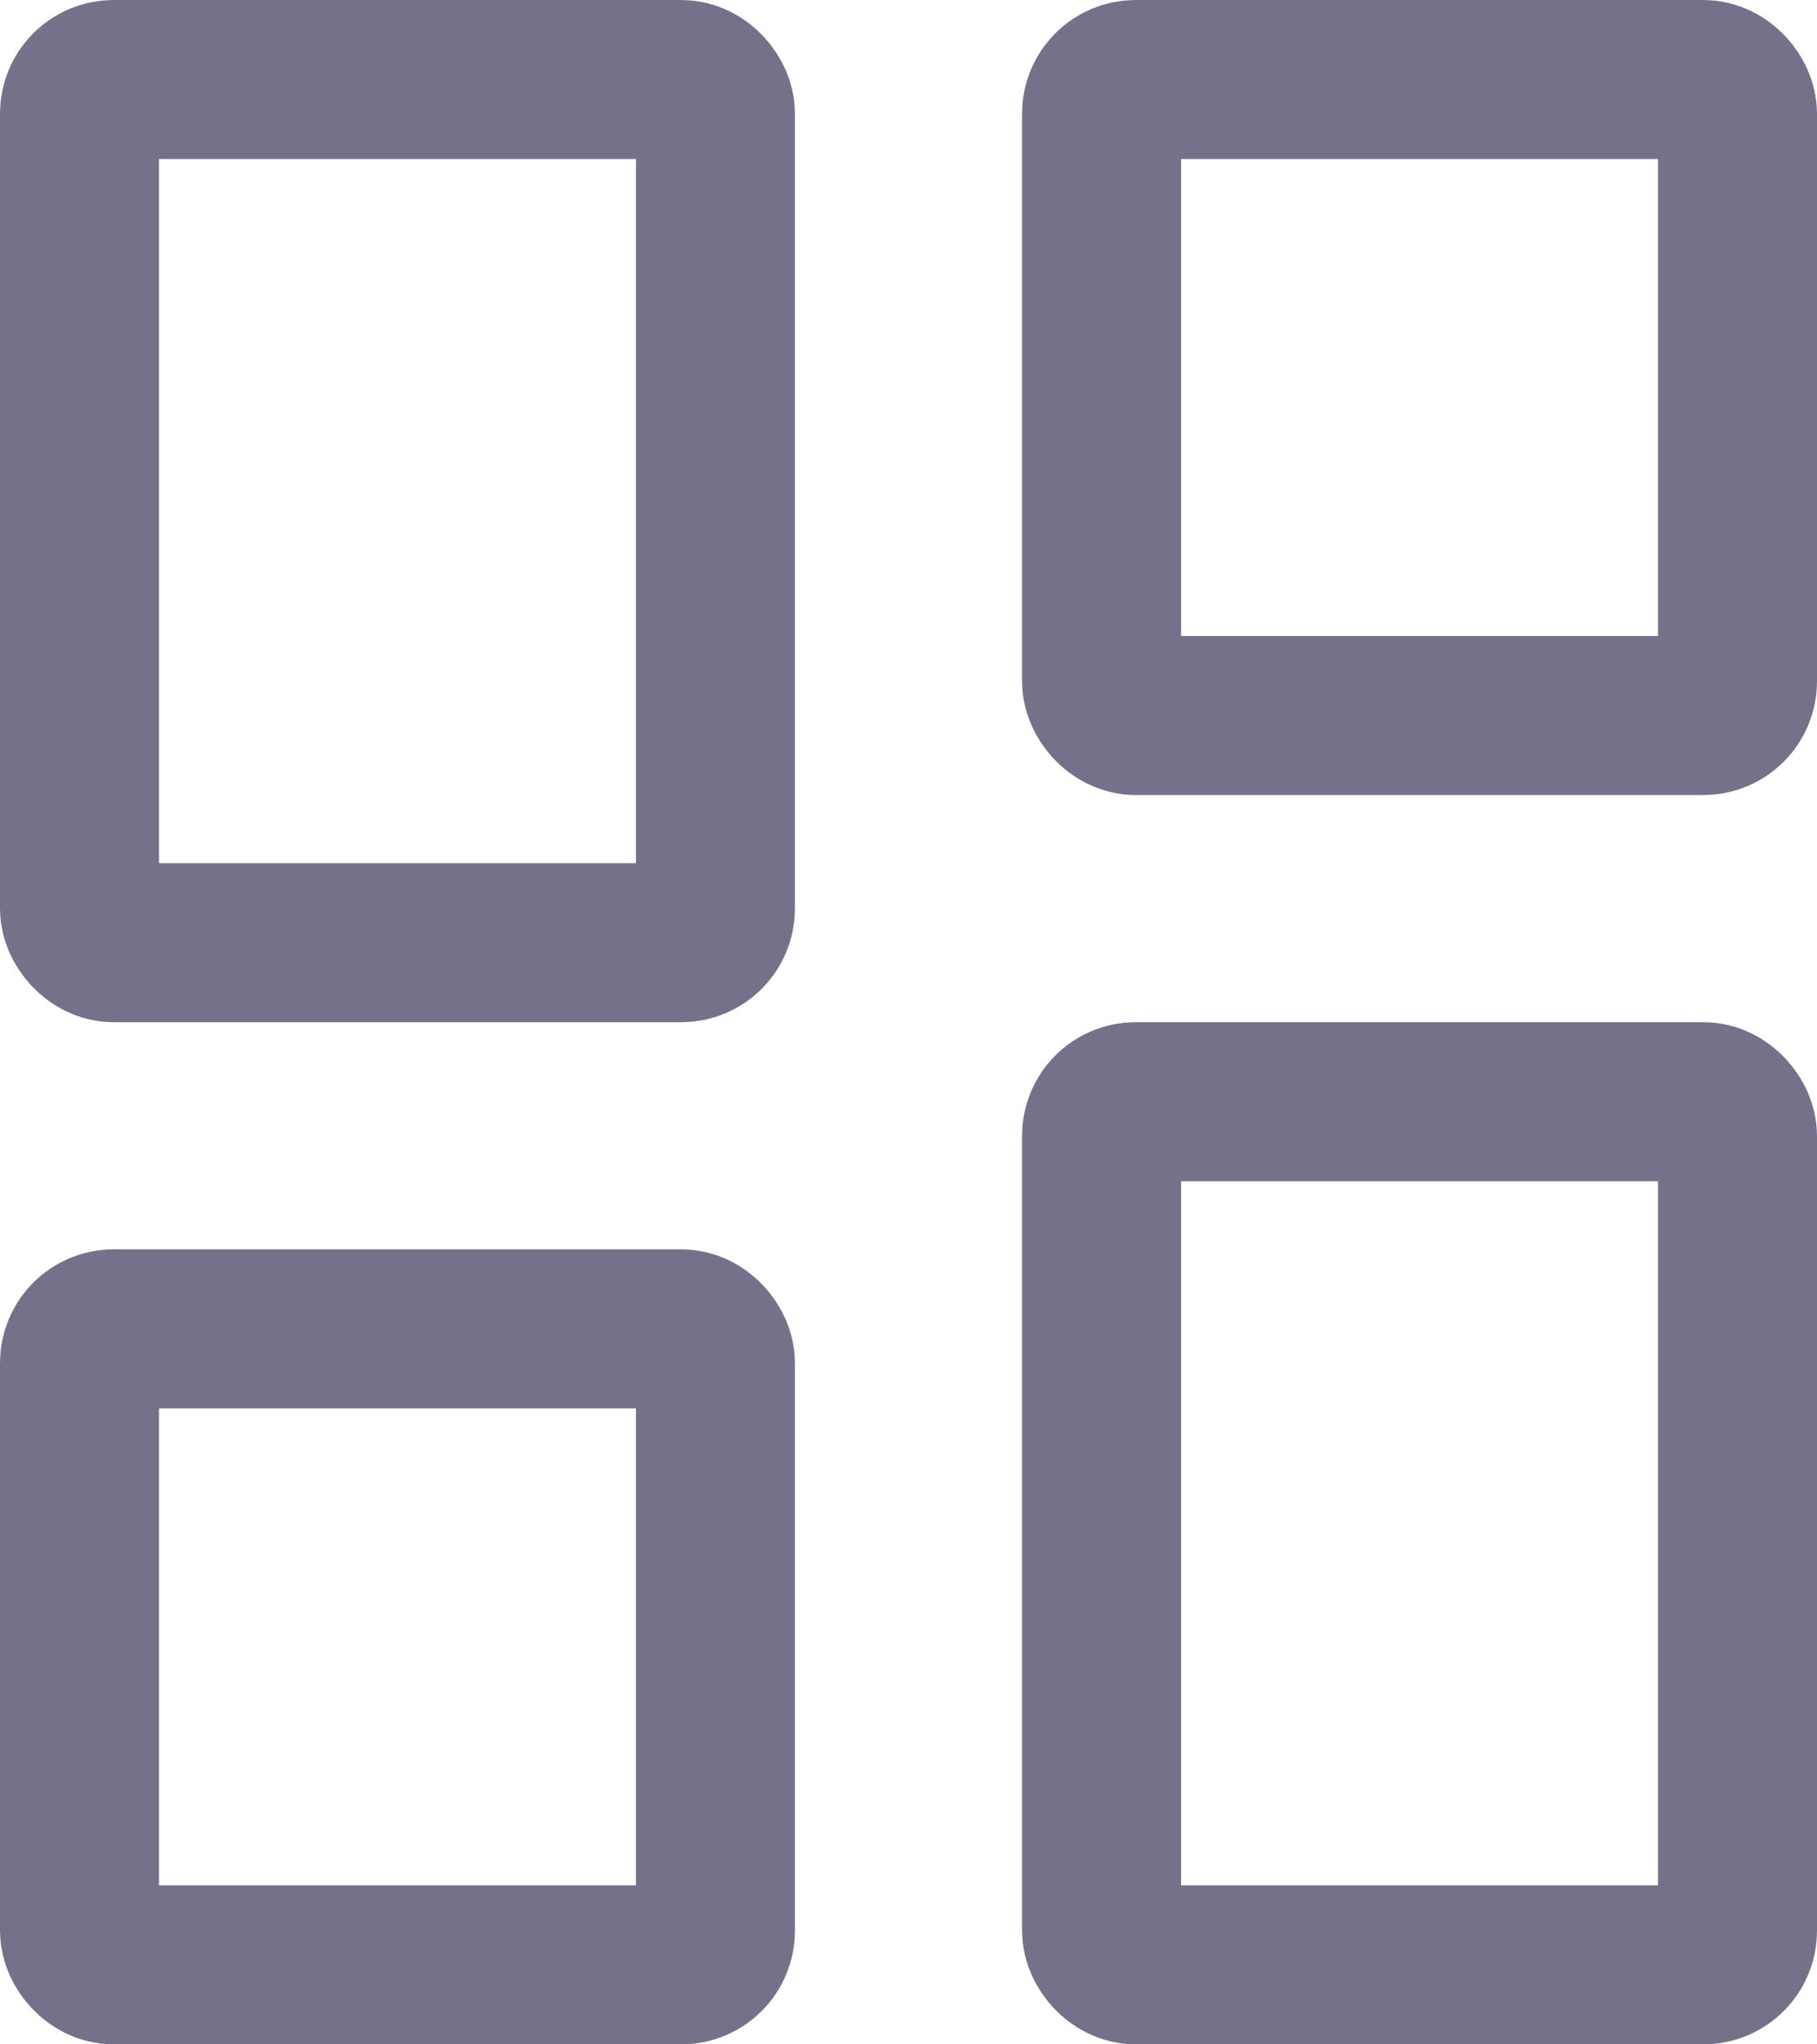     <svg xmlns="http://www.w3.org/2000/svg" width="16" height="18" viewBox="0 0 16 18">
        <defs>
            <style>.a,.c{fill:none;}.a{stroke:#76718a;stroke-width:1.4px;}.b{stroke:none;}</style>
        </defs>
        <g transform="translate(-65.5 -237)">
            <g class="a" transform="translate(65.5 237)">
                <rect class="b" width="7" height="9" rx="1"/>
                <rect class="c" x="0.7" y="0.7" width="5.6" height="7.6" rx="0.3"/>
            </g>
            <g class="a" transform="translate(74.5 246)">
                <rect class="b" width="7" height="9" rx="1"/>
                <rect class="c" x="0.7" y="0.7" width="5.6" height="7.6" rx="0.3"/>
            </g>
            <g class="a" transform="translate(74.5 237)">
                <rect class="b" width="7" height="7" rx="1"/>
                <rect class="c" x="0.7" y="0.7" width="5.6" height="5.6" rx="0.3"/>
            </g>
            <g class="a" transform="translate(65.5 248)">
                <rect class="b" width="7" height="7" rx="1"/>
                <rect class="c" x="0.7" y="0.7" width="5.6" height="5.6" rx="0.3"/>
            </g>
        </g>
    </svg>